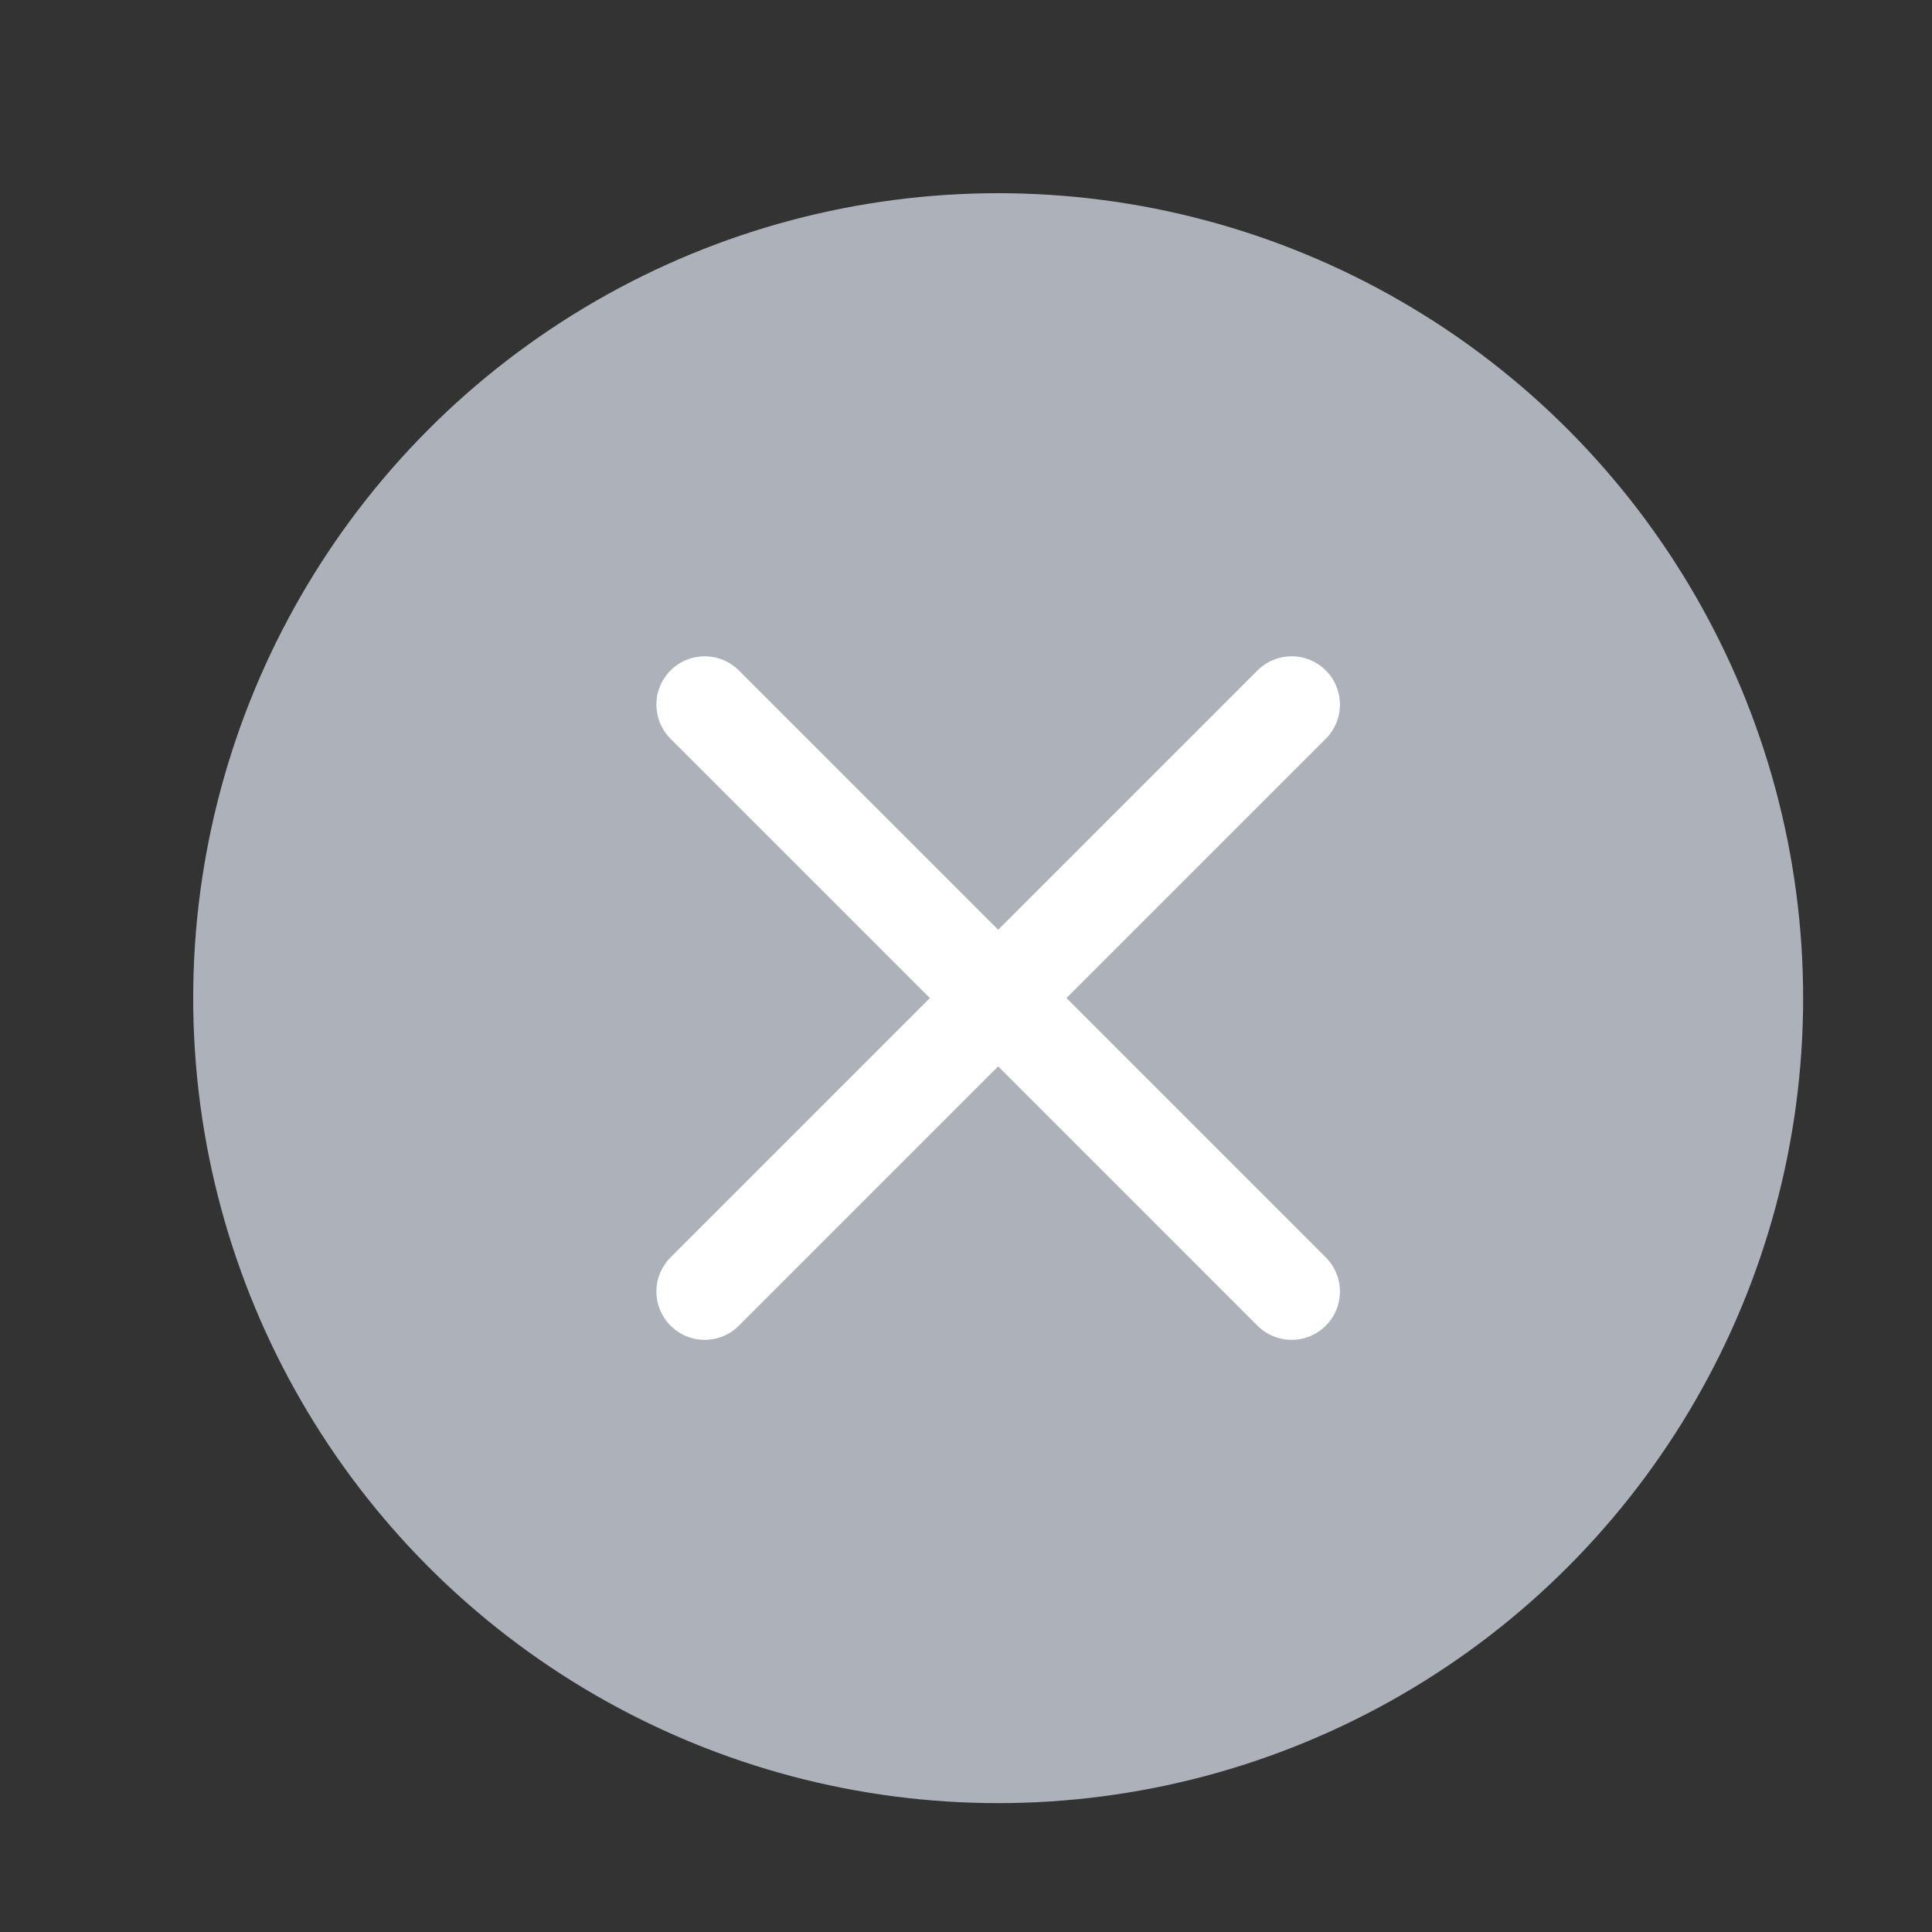 <svg width="20" height="20" viewBox="0 0 20 20" fill="none" xmlns="http://www.w3.org/2000/svg">
<rect x="0" y="0" width="20" height="20" fill="#333333" stroke="none"/>
<circle cx="10.333" cy="10.333" r="8.333" fill="#ADB1BA"/>
<path d="M7.295 7.294L13.371 13.37M13.371 7.294L7.295 13.37" stroke="white" stroke-linecap="round"/>
</svg>
